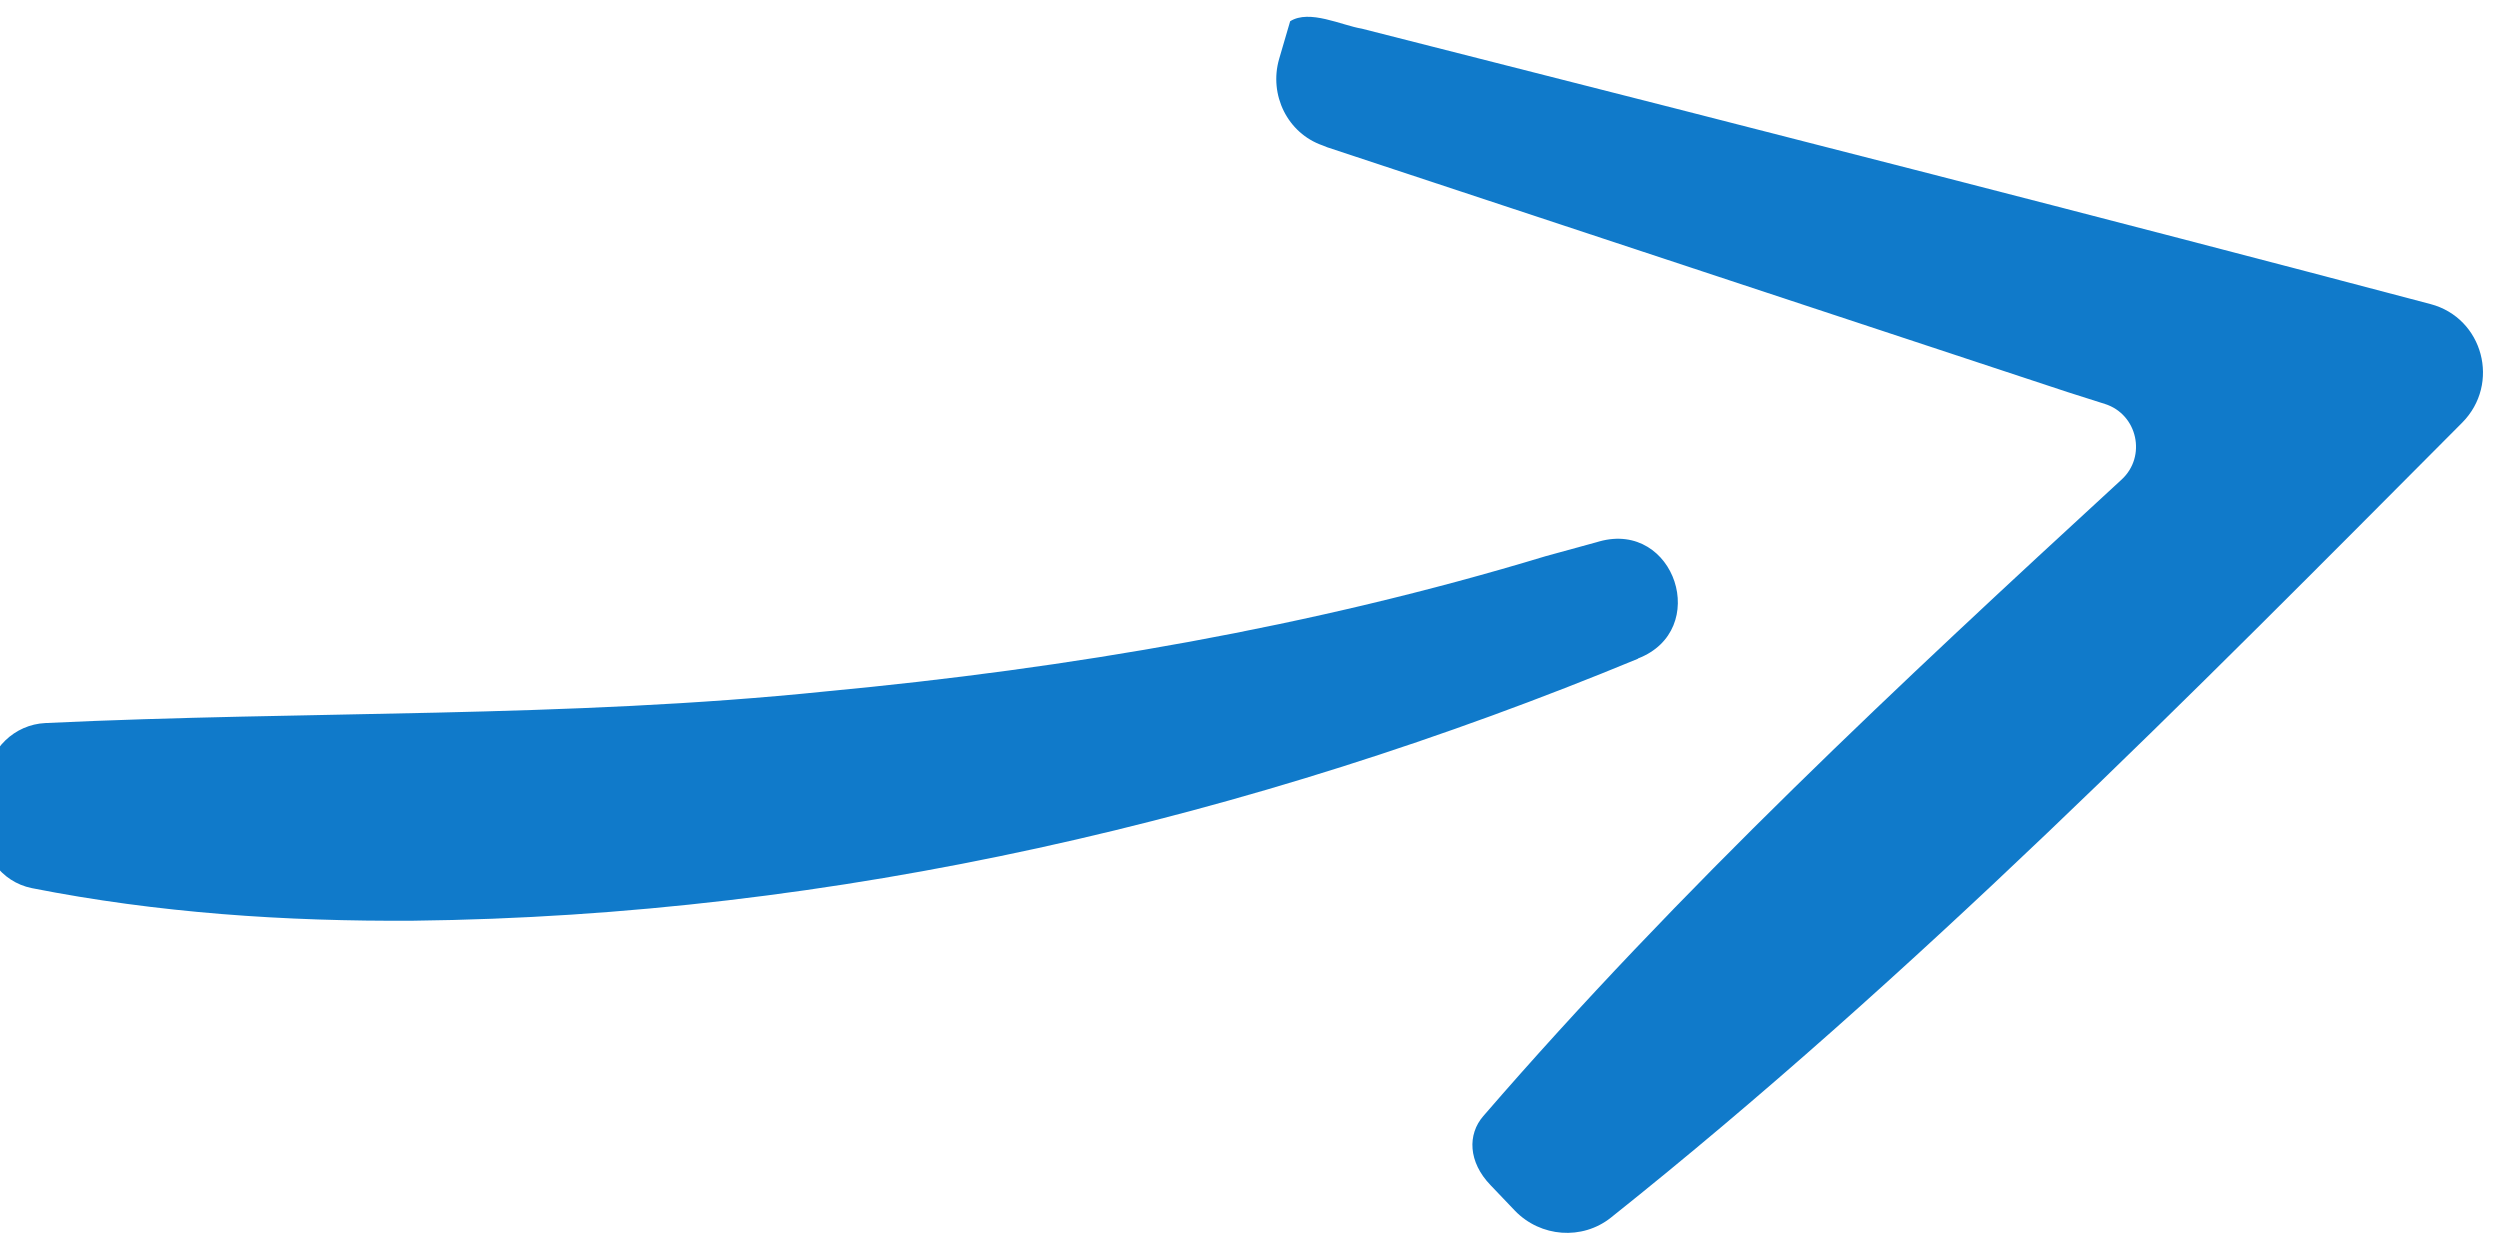 <svg fill="none" height="16" viewBox="0 0 32 16" width="32" xmlns="http://www.w3.org/2000/svg" xmlns:xlink="http://www.w3.org/1999/xlink"><clipPath id="a"><path d="m0 0h32v16h-32z"/></clipPath><g clip-path="url(#a)" fill="#107aca"><path d="m20.968 8.431c-4.963 2.053-10.286 3.293-15.674 3.354-1.639.011-3.278-.099-4.887-.417-.395-.08-.66-.448-.626-.85l.046-.535c.034-.395.357-.71.755-.728 3.354-.159 6.659-.061 9.998-.406 3.104-.292 6.215-.823 9.205-1.73l.649-.178.038-.011c.968-.269 1.431 1.138.493 1.499z"/><path d="m16.514.272c.247-.156.66.053.918.095l.88.224c4.048 1.028 8.639 2.201 12.798 3.301.675.178.899 1.021.406 1.518-3.506 3.521-7.012 7.08-10.897 10.176-.368.292-.899.25-1.226-.087l-.315-.33c-.285-.296-.296-.649-.091-.884 2.519-2.914 5.335-5.54 8.169-8.146.323-.296.205-.835-.212-.968l-.478-.152c-2.485-.82-6.139-2.03-8.617-2.849l-.861-.285c-.019-.008-.038-.015-.057-.023-.452-.156-.691-.649-.558-1.108z"/></g></svg>
